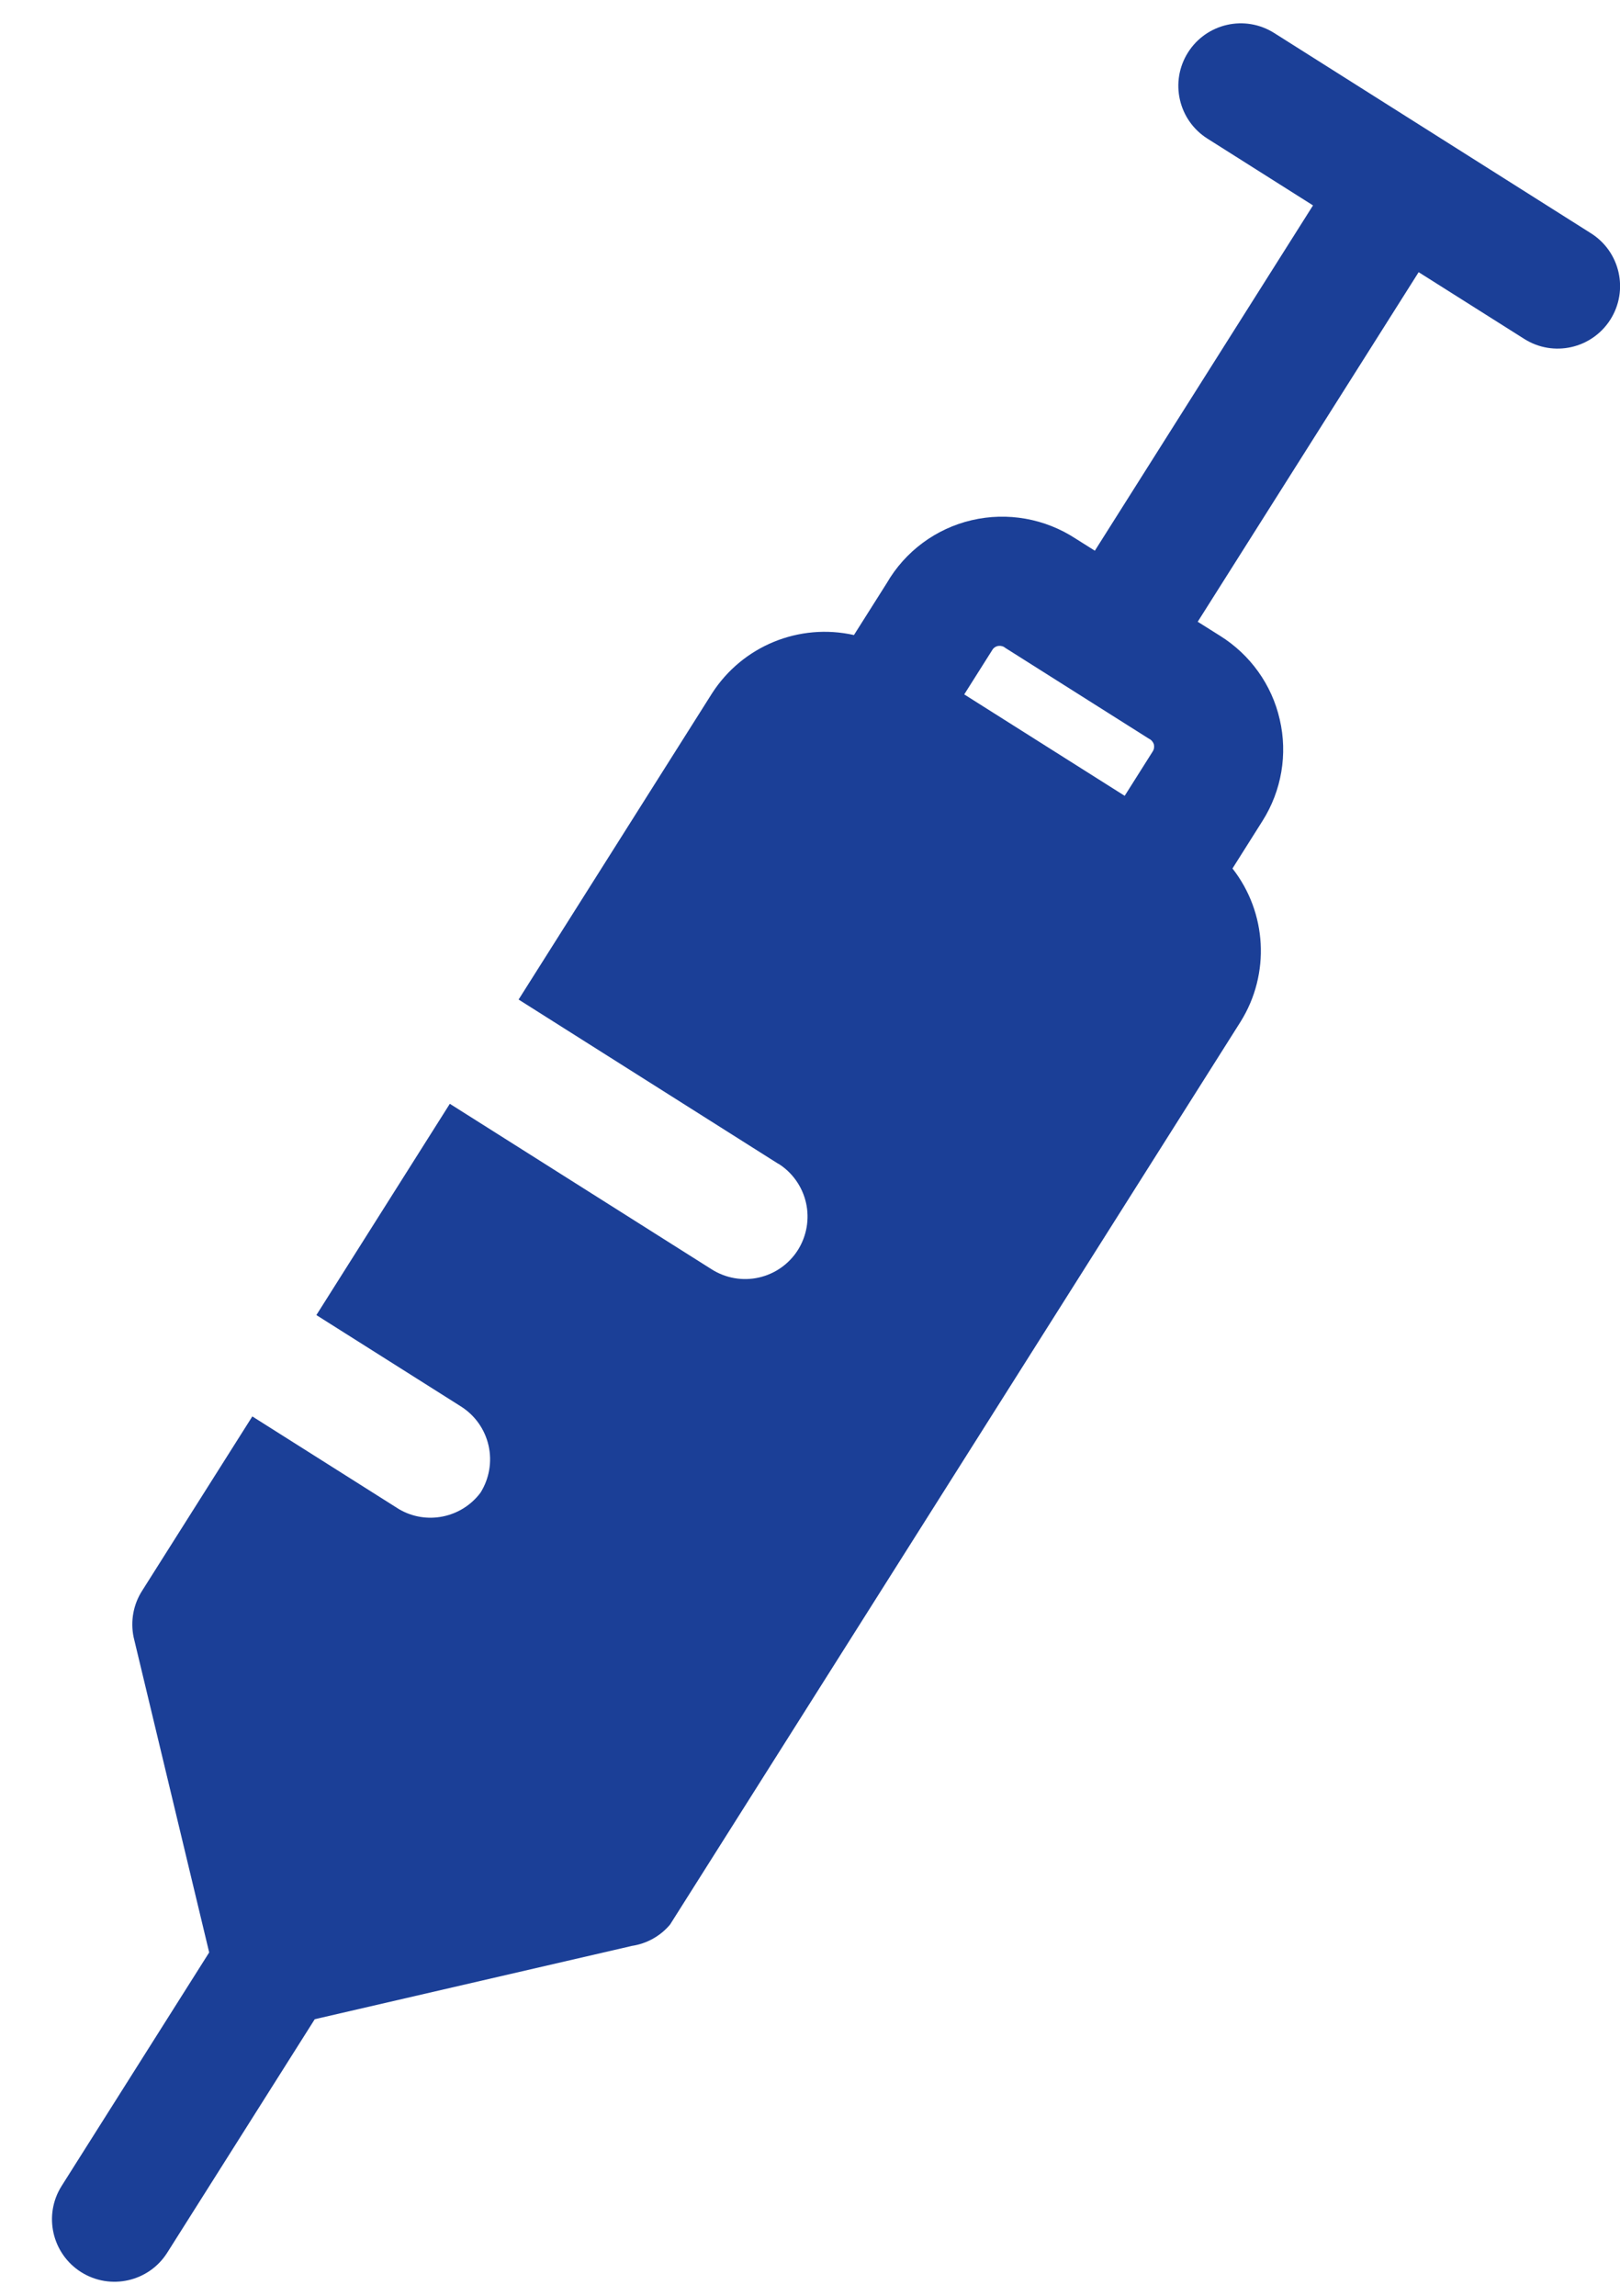 <svg width="24" height="34" viewBox="0 0 24 34" fill="none" xmlns="http://www.w3.org/2000/svg">
<path d="M5.912 22.351L3.738 20.977L2.106 23.558C1.975 23.762 1.931 24.008 1.979 24.244L3.099 28.915L0.914 32.372C0.64 32.804 0.769 33.375 1.201 33.649C1.634 33.922 2.205 33.793 2.478 33.361L4.663 29.904L9.355 28.82L9.356 28.819C9.579 28.787 9.783 28.674 9.927 28.502L18.381 15.128C18.82 14.422 18.771 13.517 18.259 12.862L18.704 12.157C18.986 11.711 19.079 11.169 18.959 10.655C18.842 10.14 18.521 9.694 18.073 9.415L17.744 9.208L21.017 4.031L22.581 5.019C23.013 5.293 23.584 5.164 23.858 4.732C24.131 4.299 24.002 3.728 23.57 3.455L18.877 0.489C18.445 0.216 17.874 0.344 17.6 0.777C17.327 1.209 17.456 1.78 17.888 2.053L19.452 3.042L16.22 8.156L15.939 7.979C15.482 7.679 14.925 7.58 14.395 7.704C13.864 7.828 13.408 8.167 13.136 8.638L12.651 9.405C11.839 9.223 11.001 9.567 10.55 10.266L7.683 14.803L11.531 17.236L11.533 17.235C11.739 17.365 11.887 17.574 11.941 17.814C11.995 18.053 11.951 18.305 11.821 18.512C11.69 18.719 11.482 18.866 11.242 18.92C11.003 18.974 10.751 18.93 10.544 18.799L6.664 16.347L4.687 19.476L6.83 20.83C7.038 20.962 7.184 21.169 7.238 21.409C7.292 21.648 7.248 21.901 7.118 22.107C6.836 22.482 6.317 22.588 5.912 22.351ZM14.7 9.627C14.719 9.594 14.752 9.572 14.79 9.566C14.827 9.561 14.866 9.571 14.893 9.595L17.021 10.94C17.056 10.956 17.082 10.987 17.094 11.022C17.103 11.058 17.098 11.097 17.077 11.129L16.662 11.786L14.285 10.284L14.7 9.627Z" fill="#1B3F97"/>
</svg>
